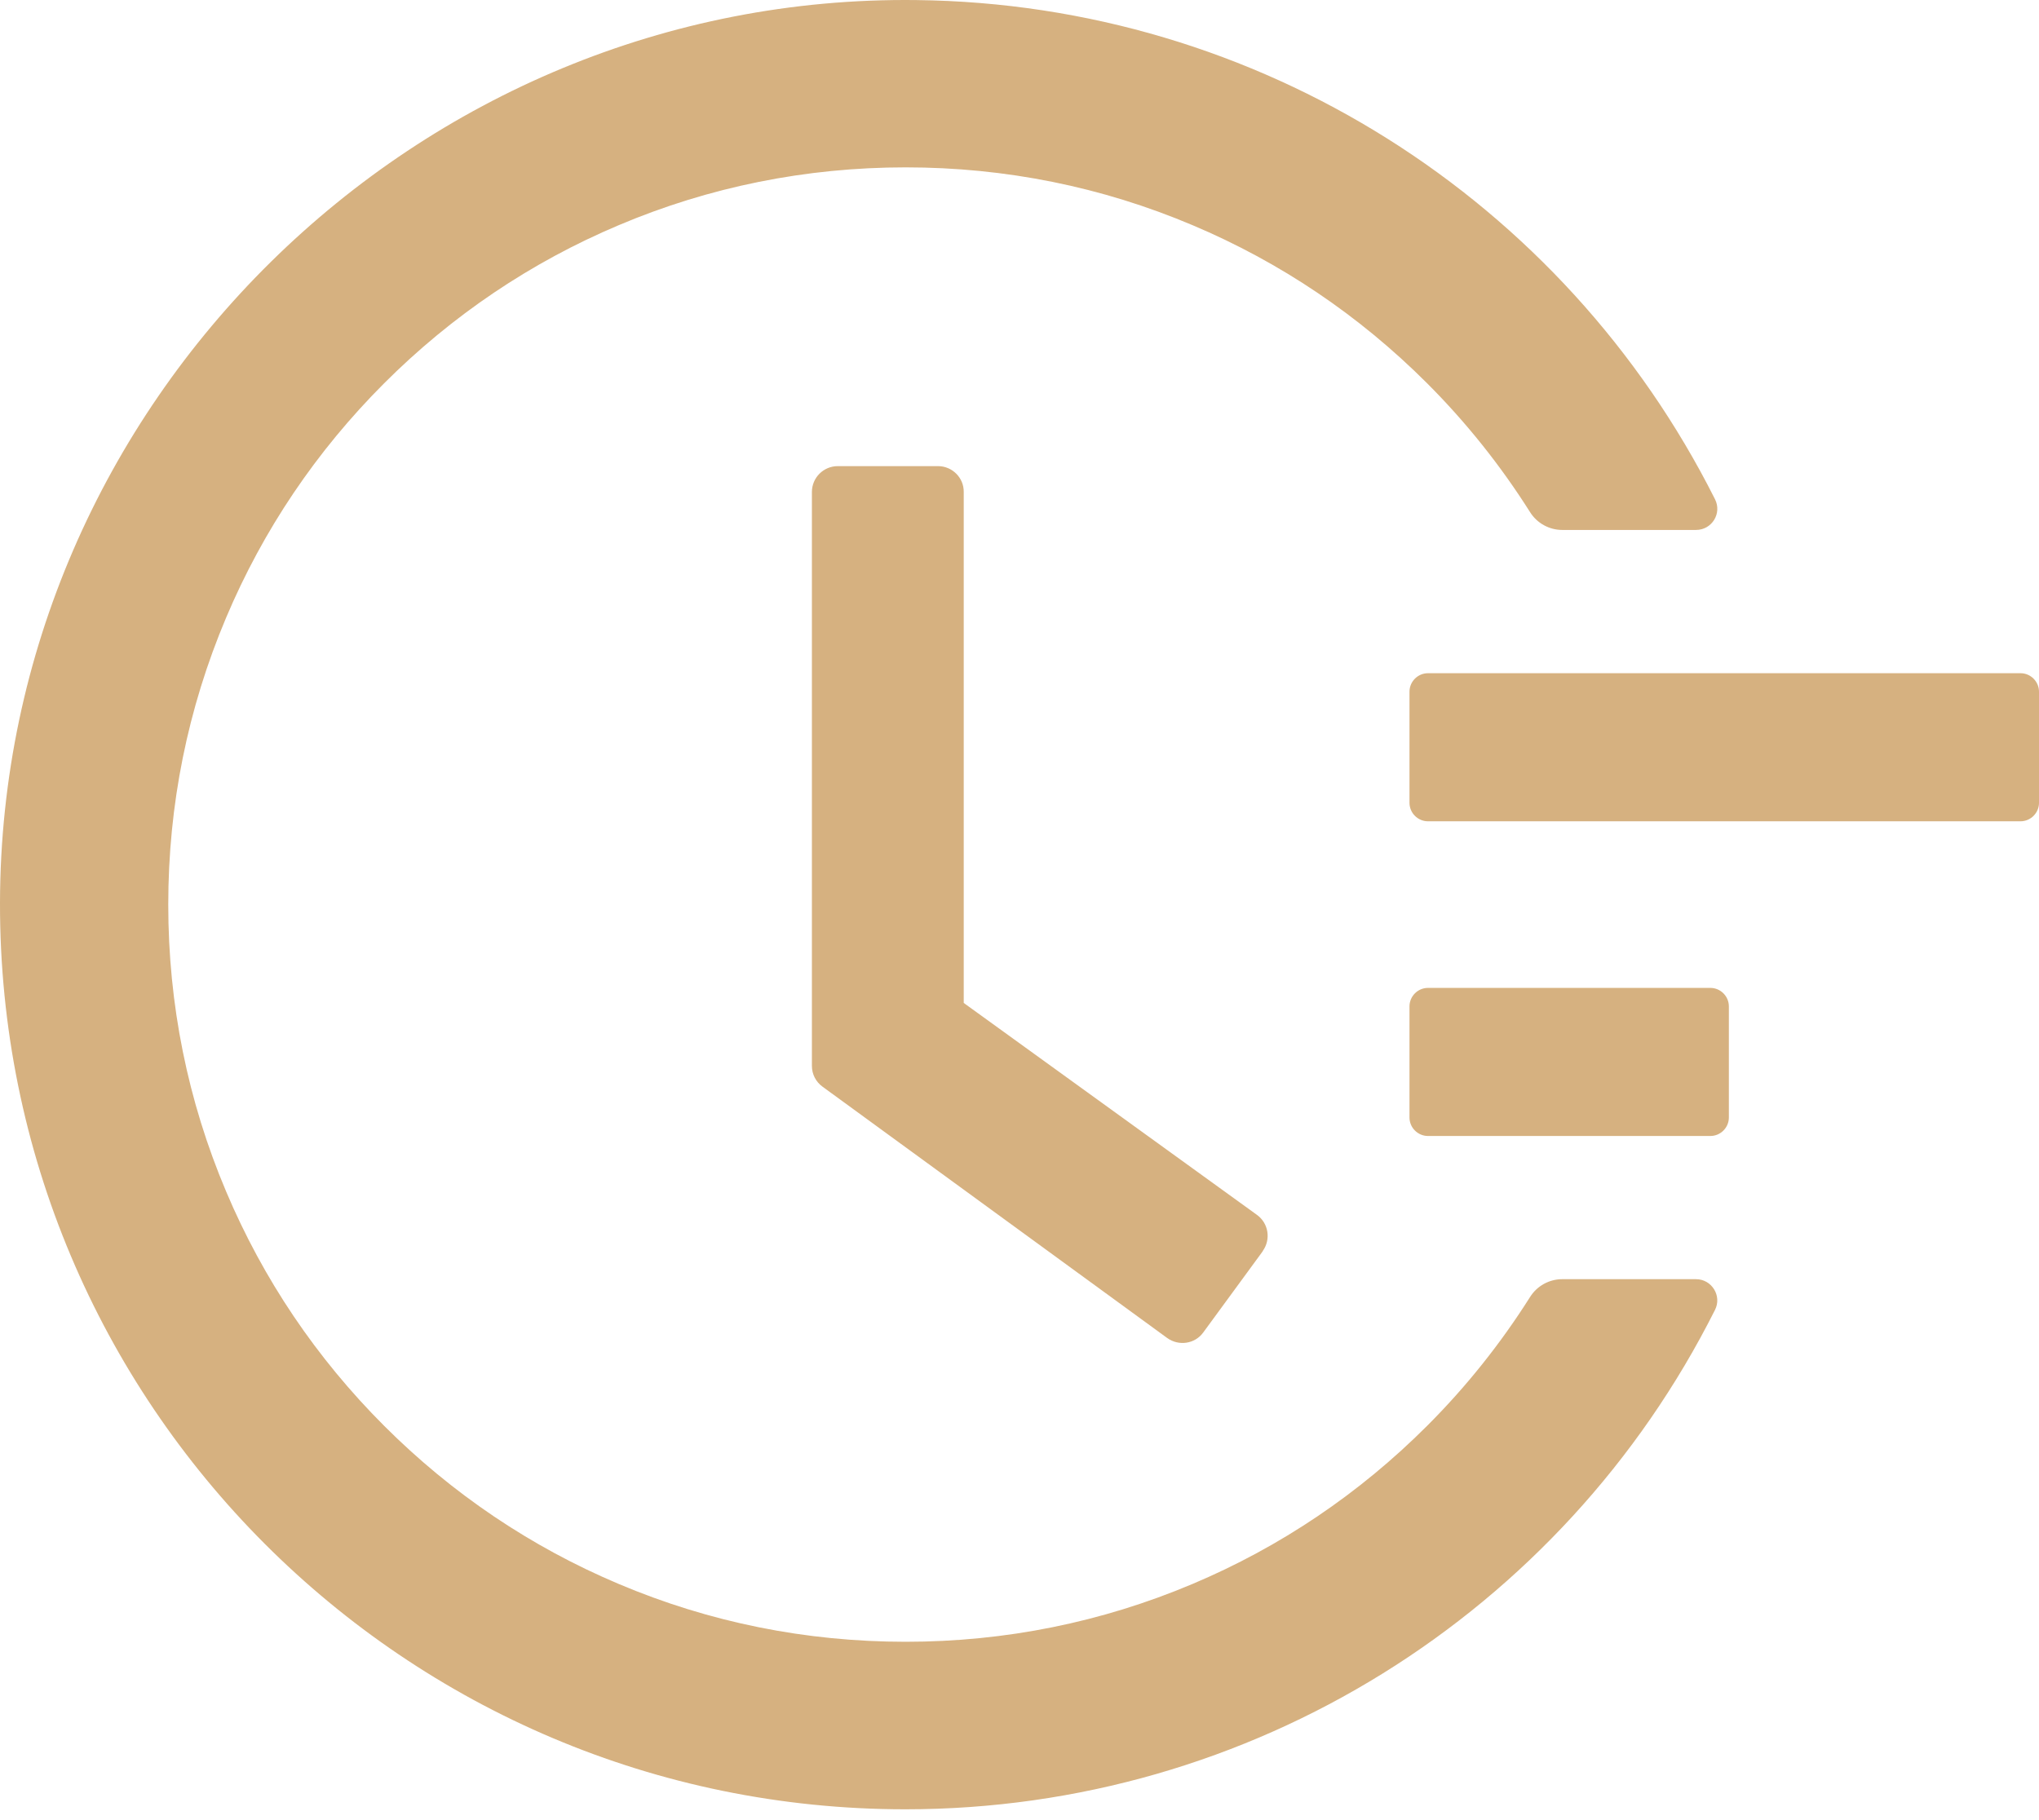 <?xml version="1.0" encoding="UTF-8"?> <svg xmlns="http://www.w3.org/2000/svg" width="140" height="125" viewBox="0 0 140 125" fill="none"> <path d="M138.729 46.234H98.048C97.349 46.234 96.777 46.806 96.777 47.505V55.133C96.777 55.832 97.349 56.404 98.048 56.404H138.729C139.428 56.404 140 55.832 140 55.133V47.505C140 46.806 139.428 46.234 138.729 46.234ZM117.435 67.846H98.048C97.349 67.846 96.777 68.418 96.777 69.117V76.745C96.777 77.444 97.349 78.016 98.048 78.016H117.435C118.134 78.016 118.706 77.444 118.706 76.745V69.117C118.706 68.418 118.134 67.846 117.435 67.846ZM64.407 32.012H57.526C56.541 32.012 55.746 32.806 55.746 33.791V73.201C55.746 73.773 56.016 74.298 56.477 74.631L80.139 91.889C80.933 92.461 82.046 92.302 82.618 91.508L86.702 85.93V85.914C87.274 85.119 87.099 84.007 86.305 83.435L66.171 68.879V33.791C66.186 32.806 65.376 32.012 64.407 32.012Z" fill="#D6B180"></path> <path d="M116.449 87.85H107.264C106.374 87.85 105.532 88.311 105.056 89.074C103.037 92.268 100.686 95.224 97.984 97.925C93.328 102.581 87.909 106.236 81.886 108.779C75.641 111.417 69.015 112.752 62.182 112.752C55.333 112.752 48.706 111.417 42.477 108.779C36.454 106.236 31.035 102.581 26.379 97.925C21.723 93.269 18.068 87.85 15.526 81.828C12.888 75.598 11.553 68.972 11.553 62.123C11.553 55.274 12.888 48.663 15.526 42.418C18.068 36.395 21.723 30.976 26.379 26.32C31.035 21.664 36.454 18.009 42.477 15.467C48.706 12.829 55.349 11.494 62.182 11.494C69.031 11.494 75.657 12.829 81.886 15.467C87.909 18.009 93.328 21.664 97.984 26.32C100.686 29.022 103.037 31.977 105.056 35.172C105.532 35.934 106.374 36.395 107.264 36.395H116.449C117.546 36.395 118.245 35.251 117.752 34.282C107.392 13.671 86.384 0.275 62.928 0.005C28.588 -0.424 0.064 27.687 0 61.996C-0.063 96.368 27.794 124.257 62.166 124.257C85.923 124.257 107.28 110.813 117.752 89.964C118.245 88.995 117.53 87.85 116.449 87.85Z" fill="#D6B180"></path> </svg> 